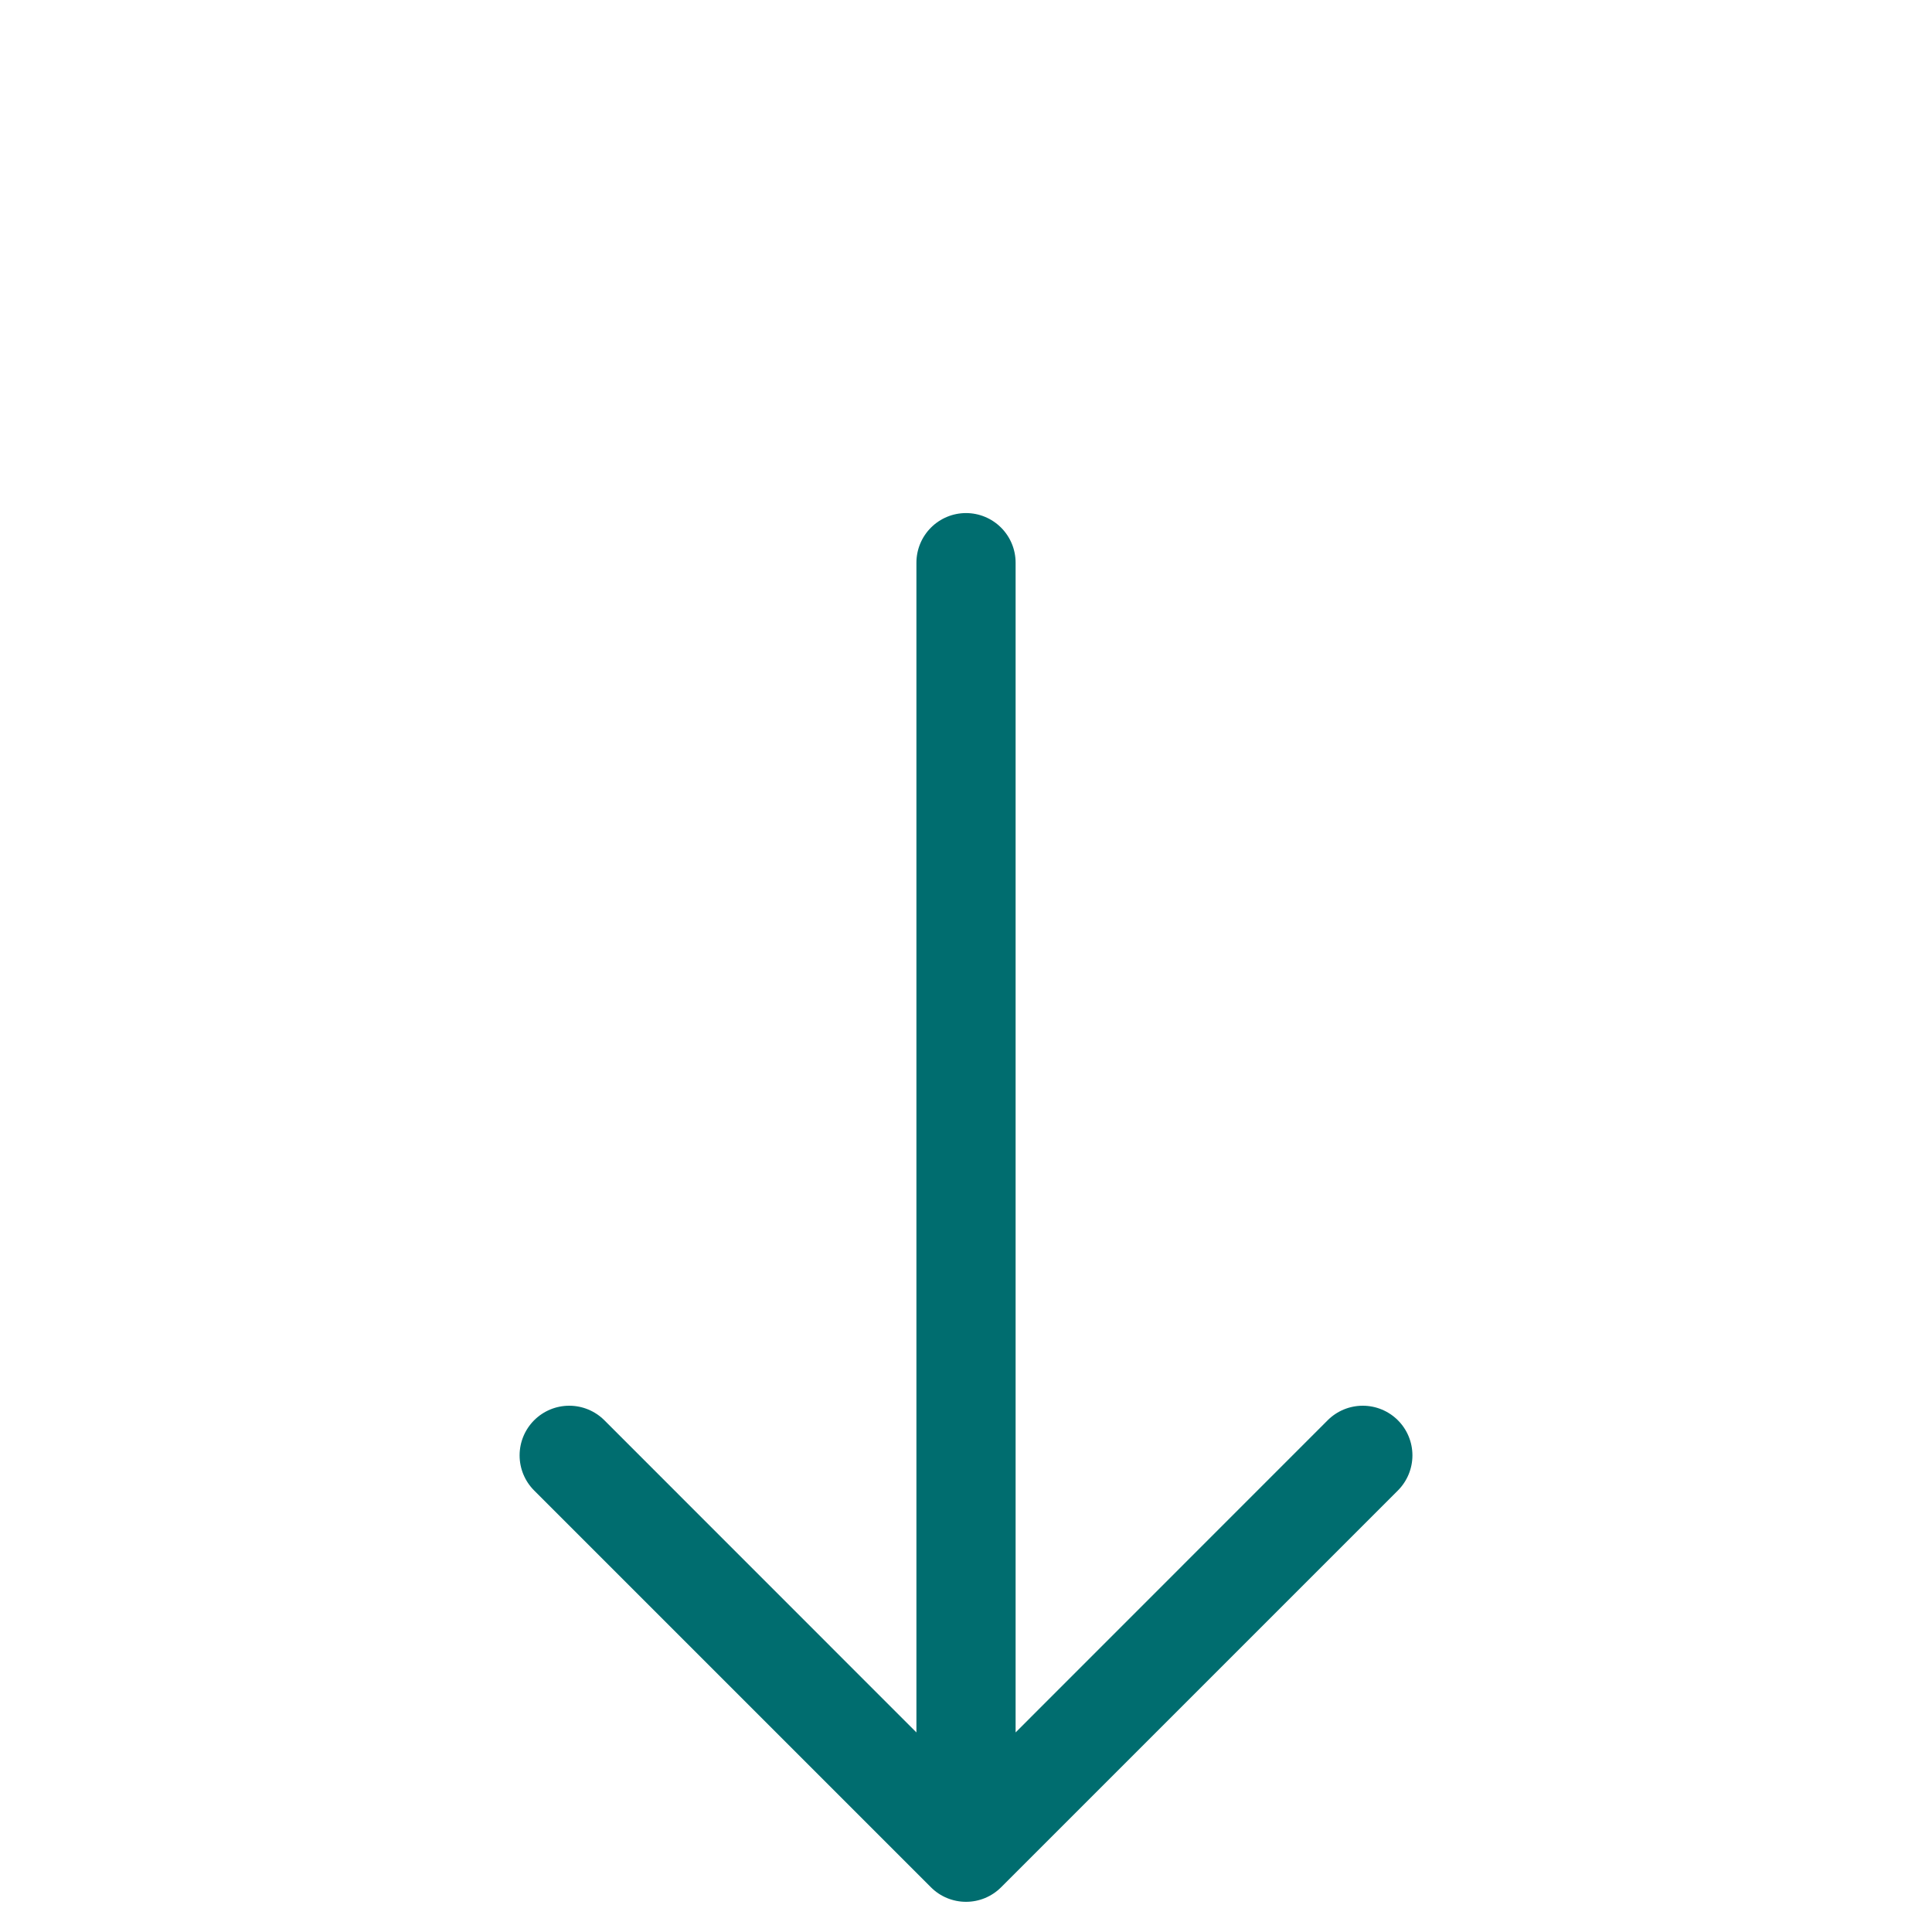 <!-- Generated by IcoMoon.io -->
<svg version="1.1" xmlns="http://www.w3.org/2000/svg" width="1024" height="1024" viewBox="0 0 1024 1024">
<path fill="#006D6F" d="M511.999 271.938c6.97 0 13.656 2.773 18.588 7.706s7.705 11.616 7.705 18.588v619.988l165.397-165.452c4.941-4.941 11.627-7.706 18.609-7.706s13.68 2.778 18.609 7.706c4.941 4.941 7.706 11.627 7.706 18.609s-2.778 13.679-7.706 18.609l-210.293 210.293c-2.443 2.454-5.345 4.393-8.534 5.719s-6.614 2.002-10.075 2.002c-3.46 0-6.878-0.681-10.074-2.002s-6.095-3.264-8.534-5.719l-210.293-210.293c-4.941-4.941-7.706-11.627-7.706-18.609s2.778-13.679 7.706-18.609c4.941-4.941 11.627-7.706 18.609-7.706s13.68 2.778 18.609 7.706l165.397 165.452v-619.988c0-6.97 2.773-13.655 7.706-18.588s11.616-7.706 18.588-7.706z"></path>
</svg>
